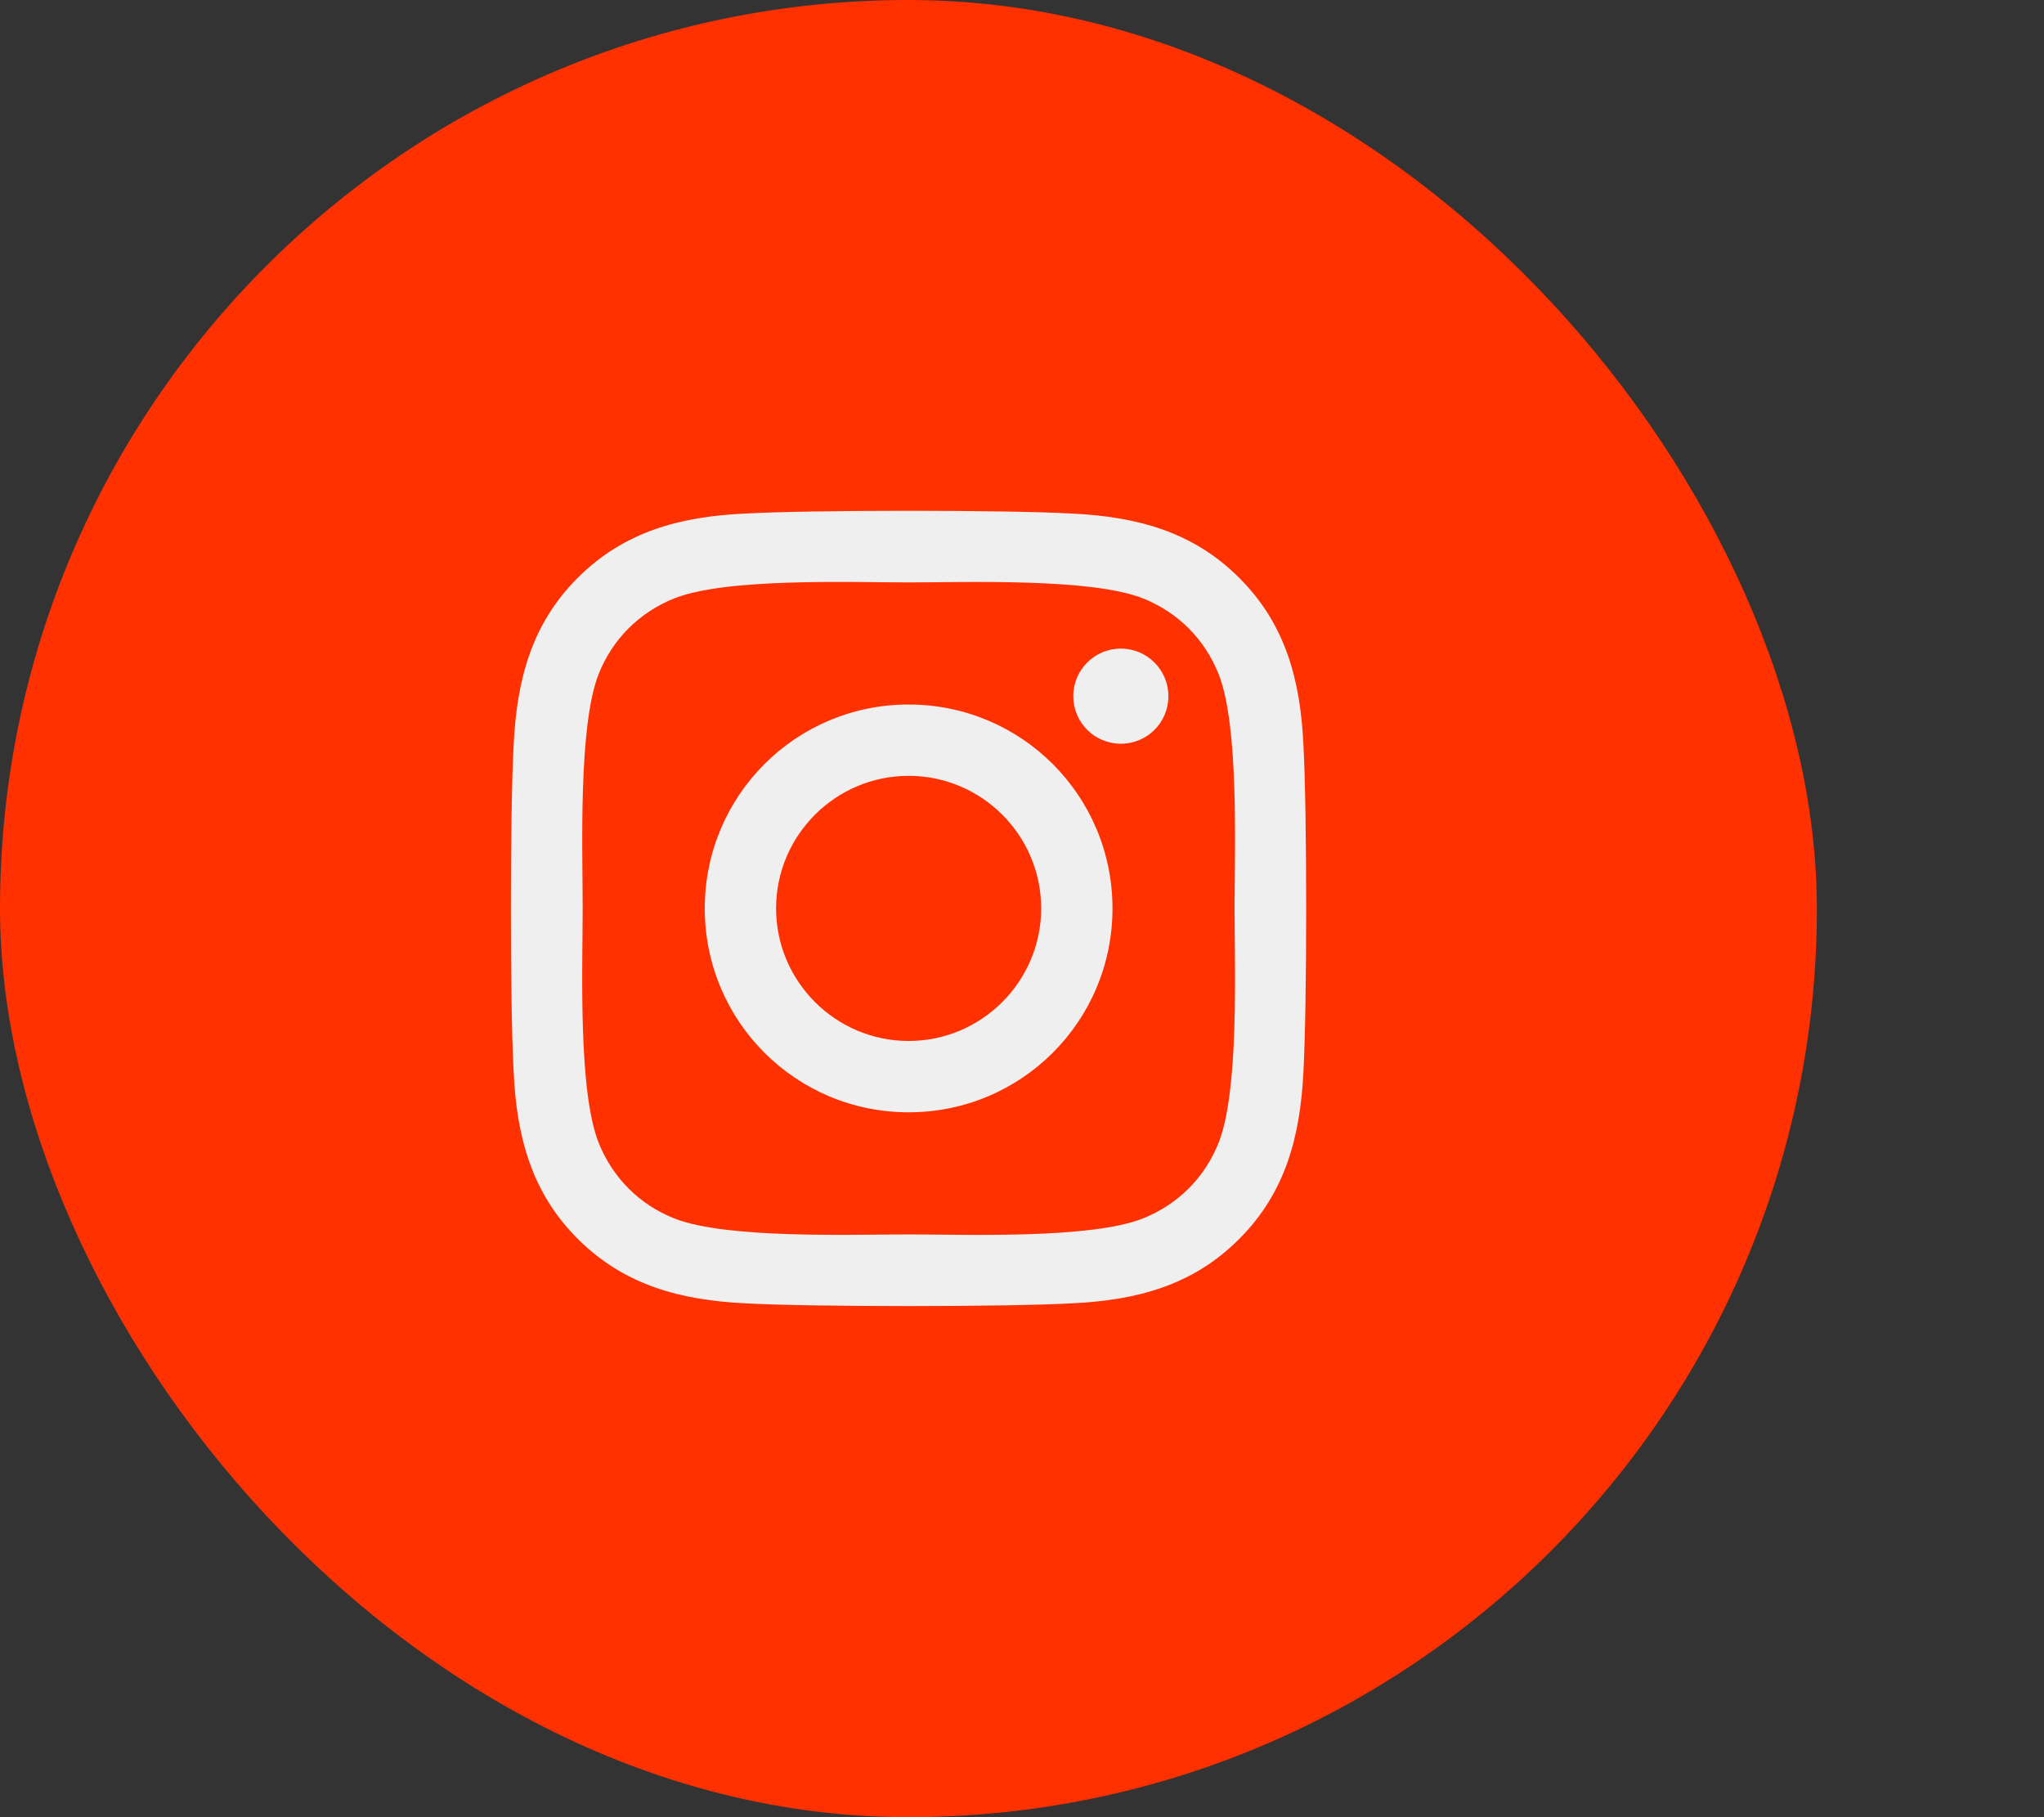 <svg width="45" height="40" viewBox="0 0 45 40" fill="none" xmlns="http://www.w3.org/2000/svg">
<rect x="0" y="0" width="45" height="40" fill="#333333" stroke="none"/>
<rect width="40" height="40" rx="20" fill="#FF3100"/>
<path d="M20.004 15.508C17.52 15.508 15.516 17.512 15.516 19.996C15.516 22.48 17.52 24.484 20.004 24.484C22.488 24.484 24.492 22.48 24.492 19.996C24.492 17.512 22.488 15.508 20.004 15.508ZM20.004 22.914C18.398 22.914 17.086 21.605 17.086 19.996C17.086 18.387 18.395 17.078 20.004 17.078C21.613 17.078 22.922 18.387 22.922 19.996C22.922 21.605 21.609 22.914 20.004 22.914ZM25.723 15.324C25.723 15.906 25.254 16.371 24.676 16.371C24.094 16.371 23.629 15.902 23.629 15.324C23.629 14.746 24.098 14.277 24.676 14.277C25.254 14.277 25.723 14.746 25.723 15.324ZM28.695 16.387C28.629 14.984 28.309 13.742 27.281 12.719C26.258 11.695 25.016 11.375 23.613 11.305C22.168 11.223 17.836 11.223 16.391 11.305C14.992 11.371 13.75 11.691 12.723 12.715C11.695 13.738 11.379 14.98 11.309 16.383C11.227 17.828 11.227 22.16 11.309 23.605C11.375 25.008 11.695 26.25 12.723 27.273C13.75 28.297 14.988 28.617 16.391 28.688C17.836 28.77 22.168 28.77 23.613 28.688C25.016 28.621 26.258 28.301 27.281 27.273C28.305 26.25 28.625 25.008 28.695 23.605C28.777 22.16 28.777 17.832 28.695 16.387ZM26.828 25.156C26.523 25.922 25.934 26.512 25.164 26.82C24.012 27.277 21.277 27.172 20.004 27.172C18.73 27.172 15.992 27.273 14.844 26.82C14.078 26.516 13.488 25.926 13.18 25.156C12.723 24.004 12.828 21.27 12.828 19.996C12.828 18.723 12.727 15.984 13.18 14.836C13.484 14.07 14.074 13.48 14.844 13.172C15.996 12.715 18.73 12.82 20.004 12.82C21.277 12.82 24.016 12.719 25.164 13.172C25.93 13.477 26.52 14.066 26.828 14.836C27.285 15.988 27.18 18.723 27.18 19.996C27.18 21.27 27.285 24.008 26.828 25.156Z" fill="#EFEFEF"/>
</svg>
